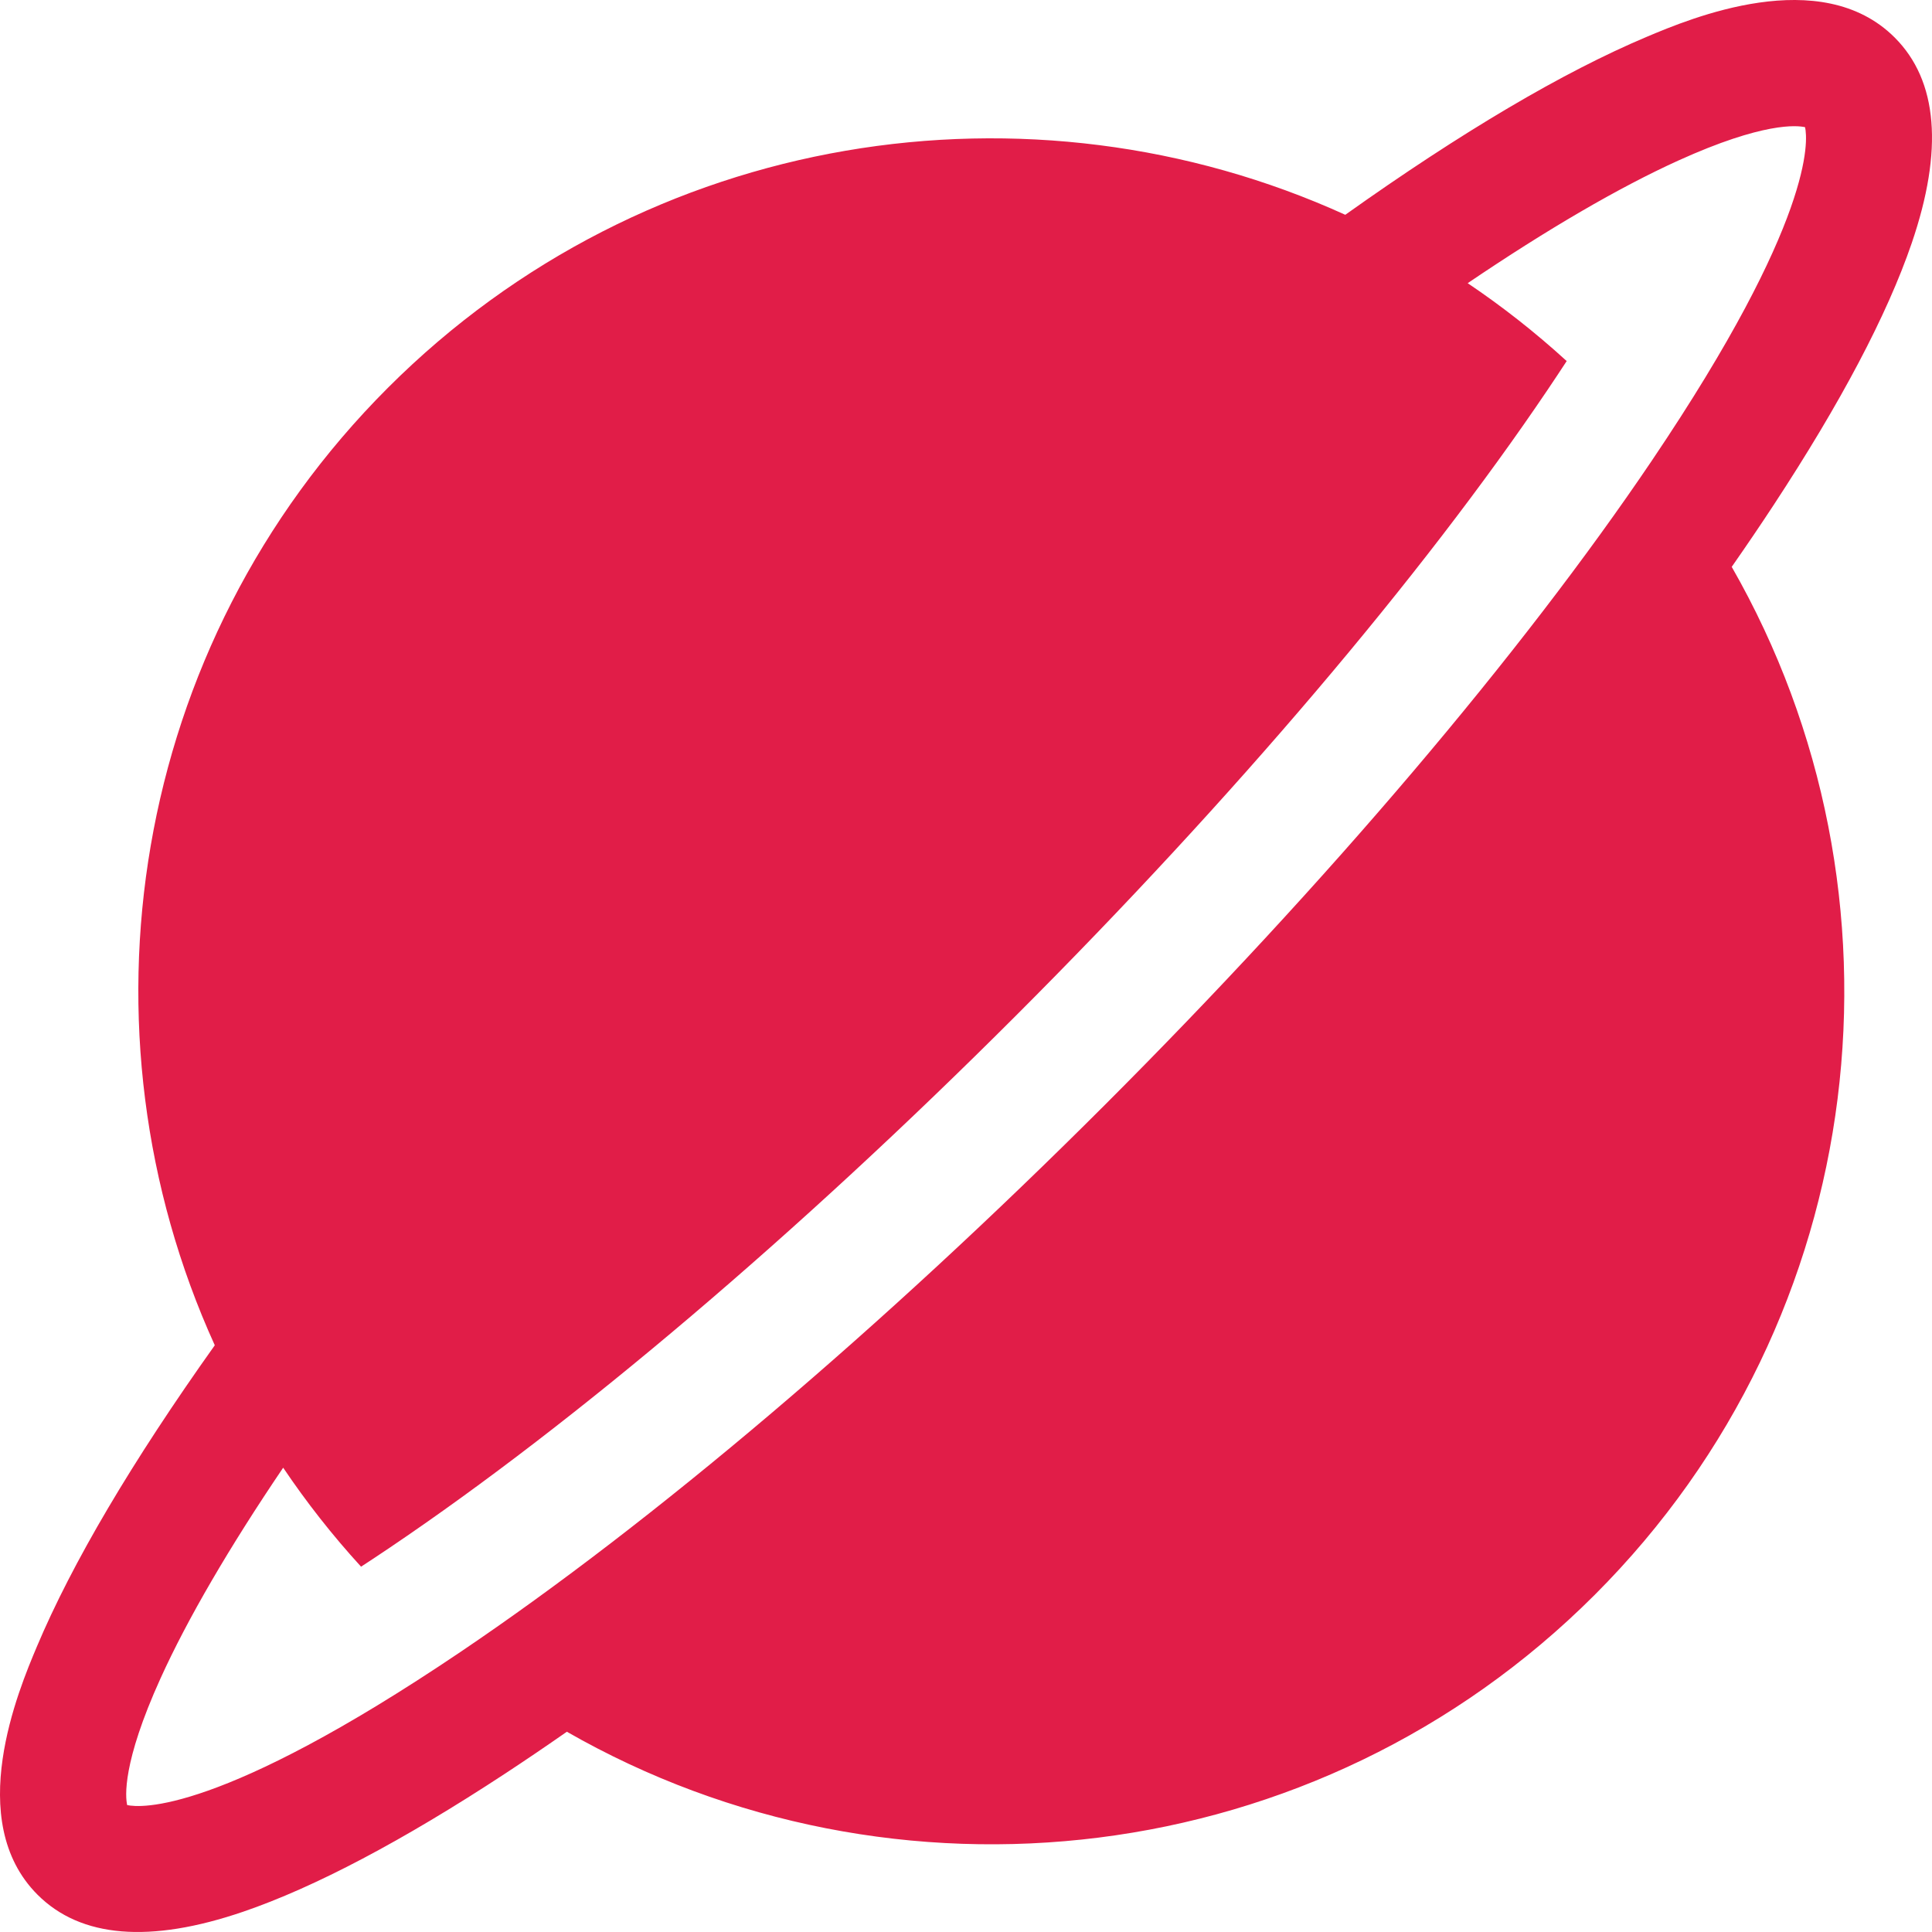 <svg width="187" height="187" viewBox="0 0 187 187" fill="none" xmlns="http://www.w3.org/2000/svg">
<path d="M185.031 23.551C188.123 14.515 187.571 7.814 183.392 3.635C176.225 -3.531 163.559 1.807 159.396 3.561C151.289 6.978 141.48 12.772 130.211 20.79C99.754 6.944 62.556 12.525 37.54 37.541C12.524 62.557 6.944 99.755 20.789 130.211C12.771 141.481 6.978 151.29 3.561 159.397C1.807 163.56 -3.531 176.226 3.636 183.393C7.814 187.571 14.515 188.122 23.551 185.032C30.457 182.669 38.986 178.17 48.901 171.661C50.853 170.378 52.845 169.028 54.867 167.616C86.418 185.694 127.442 181.279 154.36 154.361C181.278 127.442 185.693 86.419 167.615 54.867C169.027 52.844 170.378 50.853 171.66 48.901C178.17 38.986 182.669 30.457 185.031 23.551ZM159.903 44.555C147.297 63.24 128.488 85.397 106.942 106.943C85.396 128.489 63.24 147.298 44.554 159.903C21.219 175.646 13.552 174.985 12.31 174.715C12.134 173.939 11.804 170.679 15.538 162.448C18.143 156.706 22.195 149.758 27.409 142.06C29.653 145.392 32.165 148.597 34.948 151.641C35.845 151.056 36.771 150.443 37.734 149.793C55.792 137.611 77.308 119.33 98.319 98.319C119.329 77.309 137.61 55.792 149.792 37.734C150.442 36.771 151.055 35.845 151.641 34.948C148.596 32.166 145.392 29.653 142.059 27.409C149.757 22.195 156.705 18.143 162.447 15.539C170.678 11.804 173.938 12.134 174.714 12.311C174.985 13.552 175.645 21.219 159.903 44.555Z" fill="#E11D48"/>
</svg>

